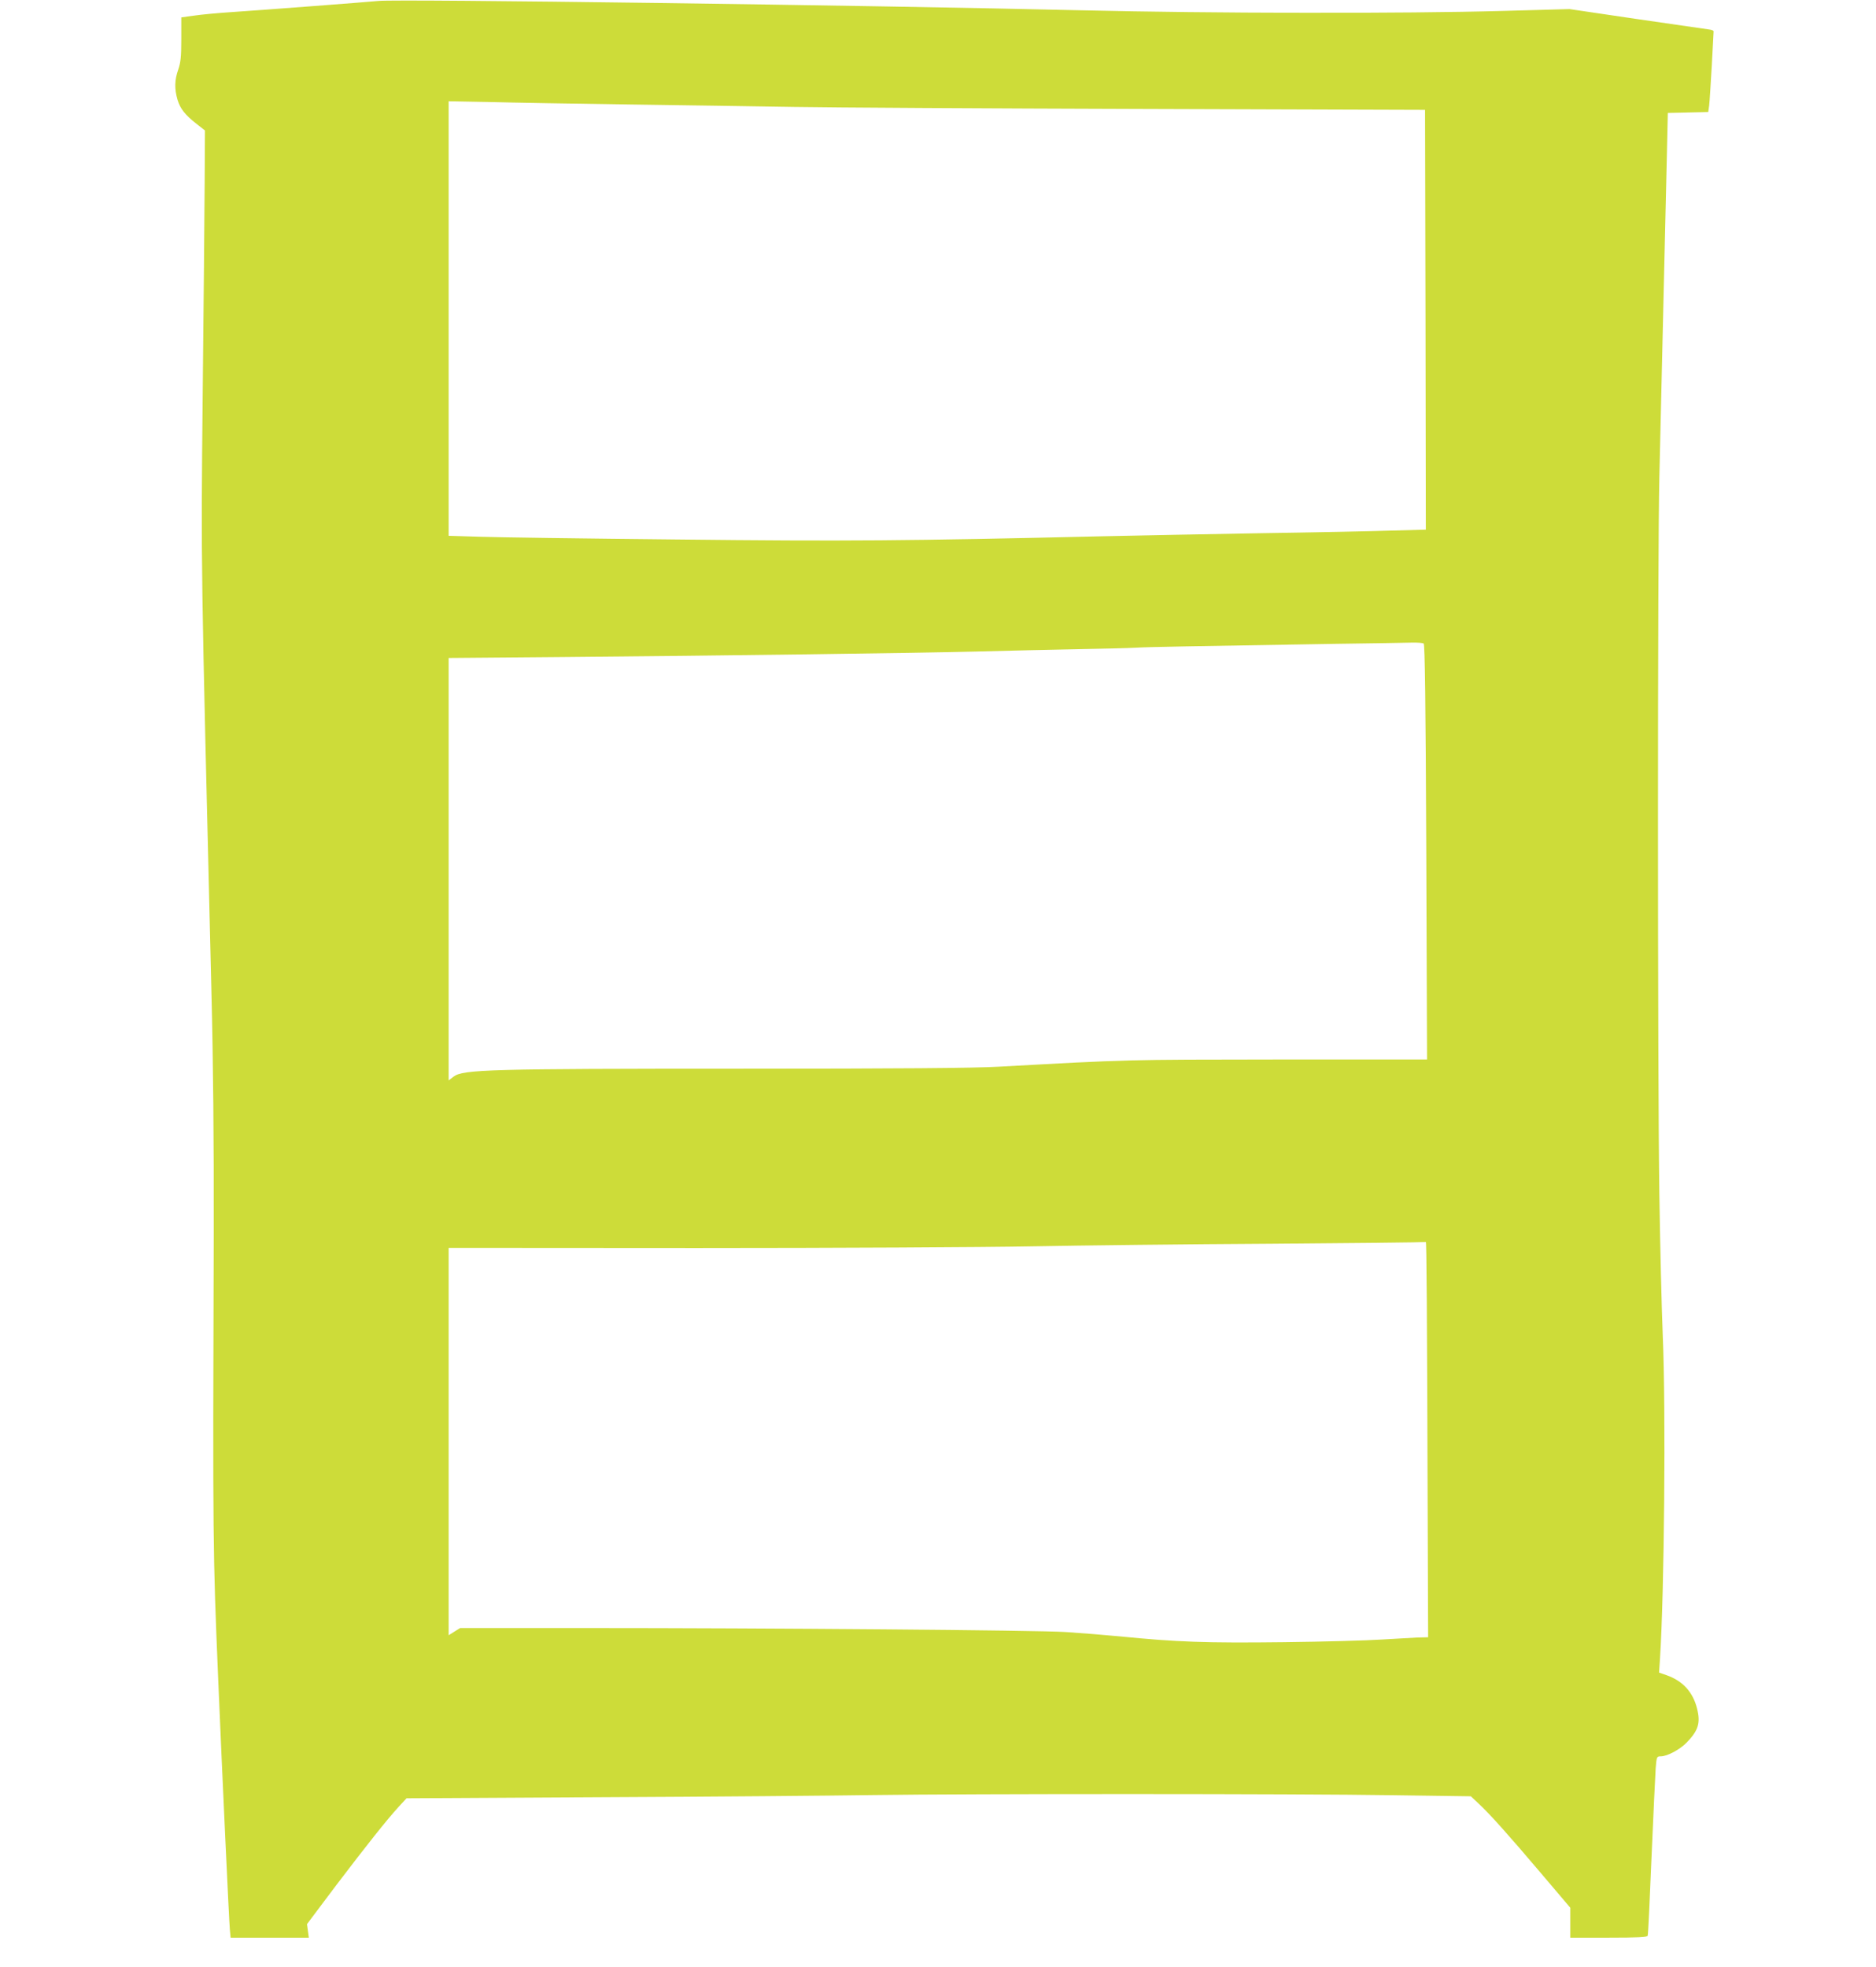 <?xml version="1.0" standalone="no"?>
<!DOCTYPE svg PUBLIC "-//W3C//DTD SVG 20010904//EN"
 "http://www.w3.org/TR/2001/REC-SVG-20010904/DTD/svg10.dtd">
<svg version="1.0" xmlns="http://www.w3.org/2000/svg"
 width="1221pt" height="1280pt" viewBox="0 0 1221 1280"
 preserveAspectRatio="xMidYMid meet">
<g transform="translate(0,1280) scale(0.1,-0.1)"
fill="#cddc39" stroke="none">
<path d="M2465 12794 c-69 -7 -793 -62 -961 -73 -89 -6 -198 -16 -243 -23
l-81 -11 0 -141 c0 -116 -4 -152 -20 -199 -24 -68 -25 -125 -5 -195 18 -60 49
-99 124 -158 l55 -43 -2 -348 c-1 -191 -7 -818 -13 -1393 -11 -1126 -12 -1030
57 -3865 12 -474 16 -948 15 -1565 -6 -2045 -6 -2067 29 -2905 24 -575 71
-1585 76 -1632 l5 -53 255 0 254 0 -6 44 -6 44 187 249 c203 267 330 427 410
515 l51 55 1269 7 c699 3 1493 10 1765 14 643 9 2742 9 3389 -1 l504 -7 51
-48 c73 -68 187 -195 405 -452 l191 -225 0 -97 0 -98 250 0 c192 0 252 3 254
13 3 6 14 237 25 512 12 275 24 535 27 578 6 75 7 77 33 77 42 0 125 44 170
91 75 78 90 127 66 221 -27 107 -93 179 -198 216 l-49 17 6 90 c28 431 39
1619 18 2105 -7 168 -17 577 -22 910 -12 792 -12 4186 0 4680 10 428 37 1576
48 2055 l7 310 131 3 132 3 6 42 c3 23 10 139 17 257 6 118 12 220 12 225 1 6
-11 11 -28 13 -16 2 -228 33 -470 68 l-440 65 -430 -12 c-647 -18 -1906 -16
-2745 4 -1396 33 -4451 74 -4575 61z m1635 -674 c355 -5 836 -12 1070 -16 234
-4 1253 -10 2265 -13 l1840 -6 3 -1366 2 -1366 -222 -6 c-123 -4 -504 -12
-848 -17 -344 -6 -807 -15 -1030 -20 -1283 -30 -1675 -33 -2770 -21 -602 6
-1184 14 -1292 18 l-198 6 0 1414 0 1414 268 -5 c147 -4 557 -11 912 -16z
m5166 -3508 c8 -5 13 -385 17 -1357 l5 -1350 -972 0 c-995 -1 -966 0 -1816
-47 -159 -9 -650 -13 -1685 -13 -1629 0 -1801 -5 -1862 -51 l-33 -25 0 1374 0
1375 718 6 c1065 9 2331 26 2722 36 190 5 480 12 645 15 165 3 341 7 390 10
86 5 334 9 1295 25 239 3 464 7 500 8 36 1 70 -2 76 -6z m26 -5642 l3 -825
-75 -2 c-41 -2 -145 -8 -230 -13 -85 -6 -372 -14 -636 -17 -504 -6 -698 1
-1059 37 -104 10 -266 23 -360 29 -193 12 -1923 26 -3130 26 l-810 0 -37 -23
-38 -24 0 1260 0 1261 1618 -1 c889 0 1871 5 2182 11 311 6 1013 14 1560 17
547 4 997 9 1000 11 5 5 8 -434 12 -1747z"/>
</g>
</svg>
